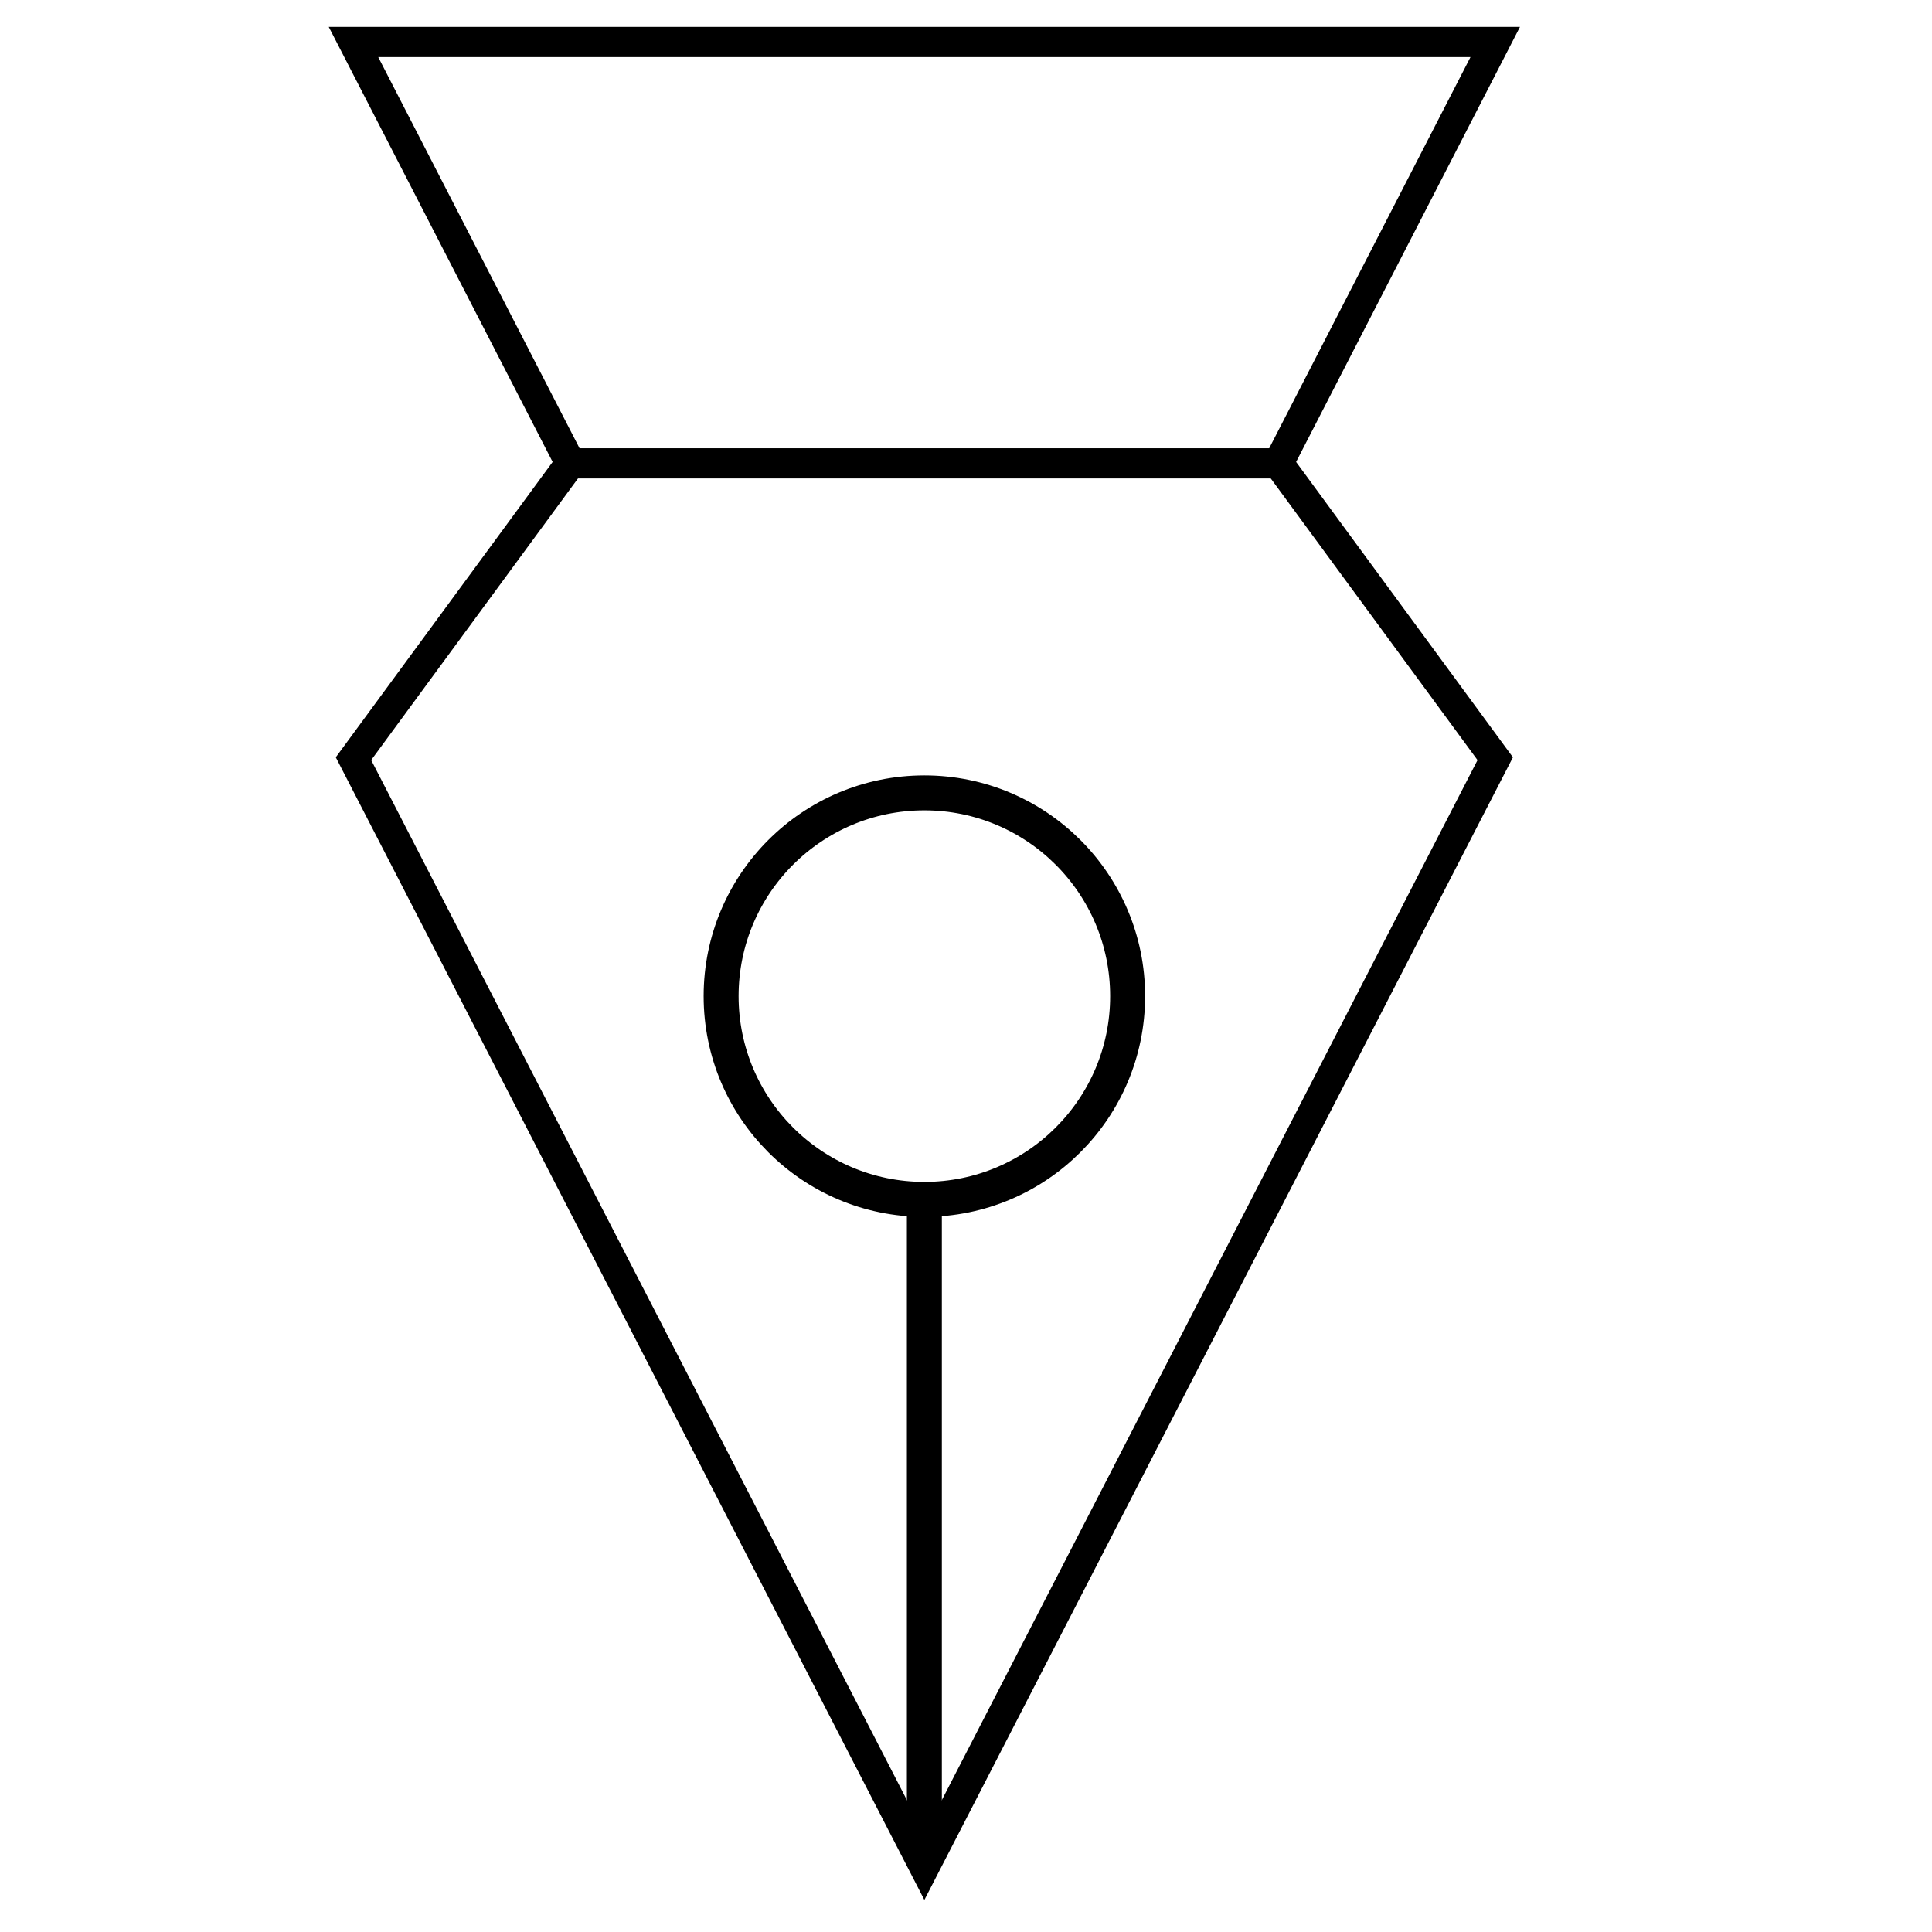 <?xml version="1.0" ?><!DOCTYPE svg  PUBLIC '-//W3C//DTD SVG 1.1//EN'  'http://www.w3.org/Graphics/SVG/1.1/DTD/svg11.dtd'><svg enable-background="new 0 0 64 64" height="64px" id="Layer_1" version="1.1" viewBox="0 0 64 64" width="64px" xml:space="preserve" xmlns="http://www.w3.org/2000/svg" xmlns:xlink="http://www.w3.org/1999/xlink"><path d="M12.49,2.832" fill="none" stroke="#000000" stroke-miterlimit="10"/><polygon fill="none" points="30.621,61.846 11.71,25.133 18.893,15.349 11.71,1.391   30.621,1.391 49.531,1.391 42.349,15.349 49.531,25.133 " stroke="#000000" stroke-miterlimit="10"/><line fill="none" stroke="#000000" stroke-miterlimit="10" stroke-width="1.158" x1="30.621" x2="30.621" y1="60.85" y2="39.484"/><circle cx="30.621" cy="32.998" fill="none" r="6.733" stroke="#000000" stroke-miterlimit="10" stroke-width="1.158"/><line fill="none" stroke="#000000" stroke-miterlimit="10" x1="18.893" x2="42.349" y1="15.349" y2="15.349"/></svg>
